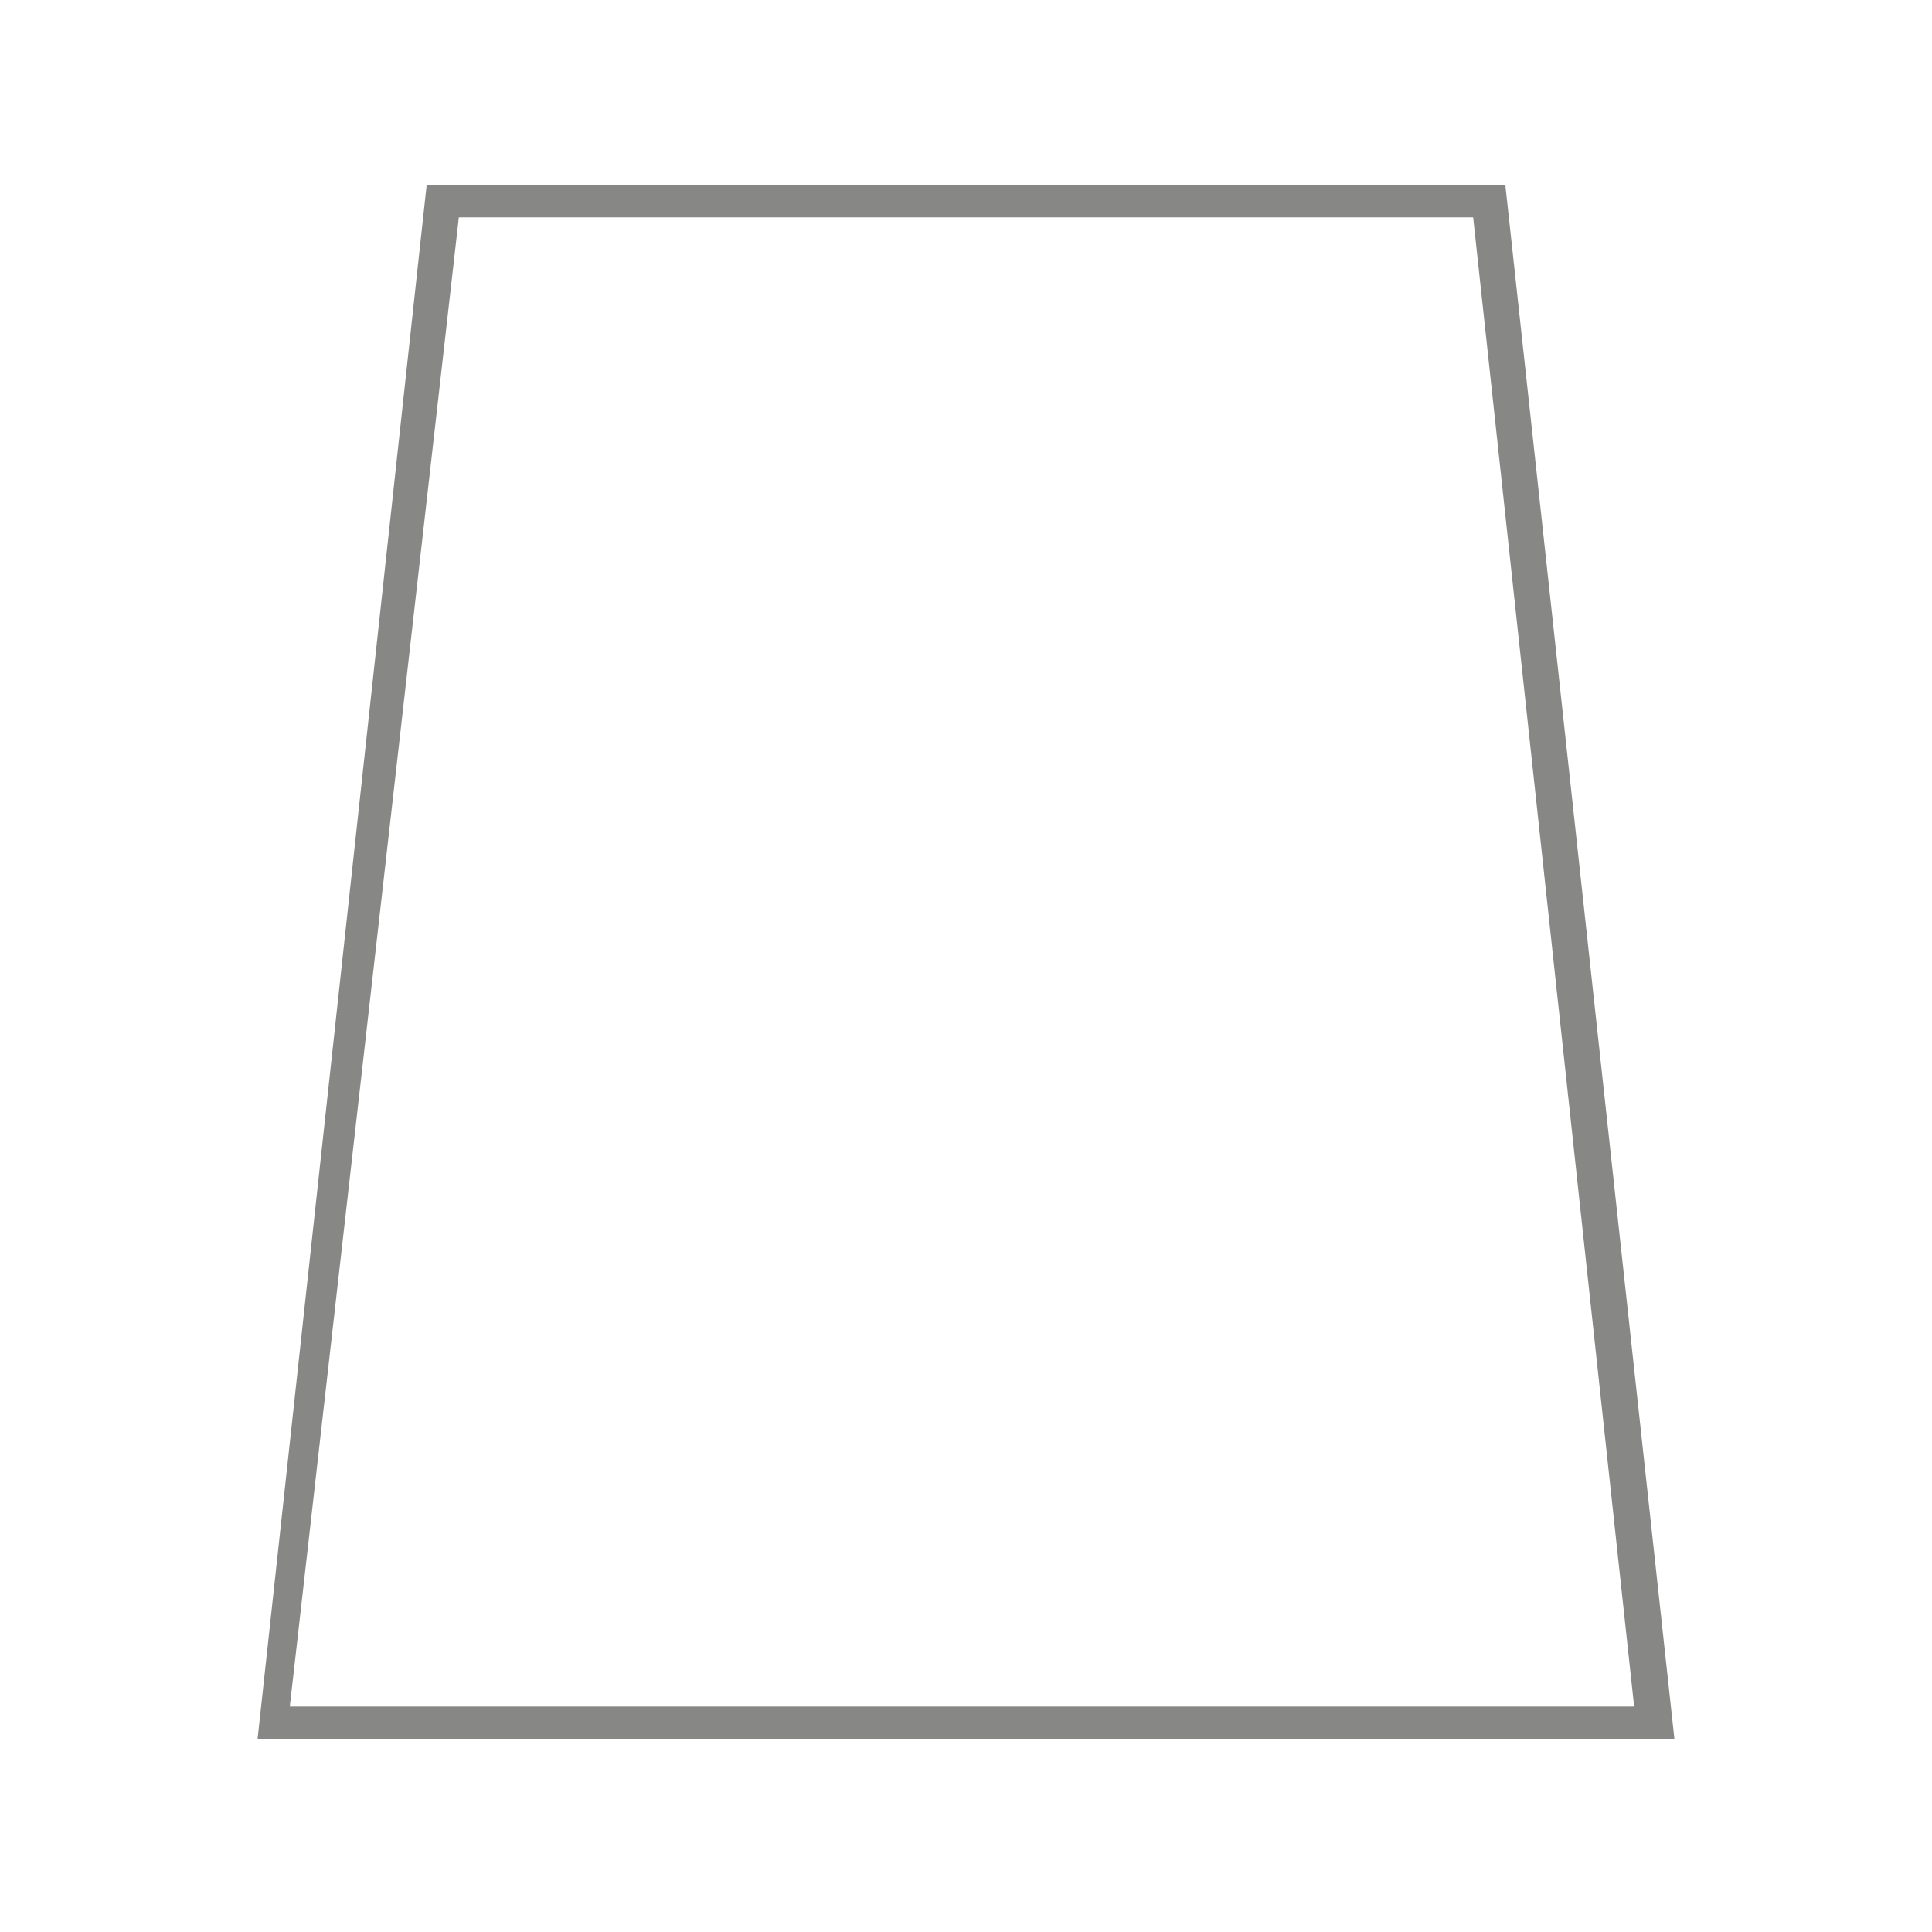 <?xml version="1.0" encoding="UTF-8"?> <svg xmlns="http://www.w3.org/2000/svg" xmlns:xlink="http://www.w3.org/1999/xlink" xmlns:xodm="http://www.corel.com/coreldraw/odm/2003" xml:space="preserve" width="209px" height="209px" version="1.1" style="shape-rendering:geometricPrecision; text-rendering:geometricPrecision; image-rendering:optimizeQuality; fill-rule:evenodd; clip-rule:evenodd" viewBox="0 0 2.4 2.4"> <defs> <style type="text/css"> .fil1 {fill:none} .fil0 {fill:#878785} </style> </defs> <g id="Granit">  <g> <path id="Granit_x0020_83x91" class="fil0" d="M0.53 0.23l1.34 0 0.21 1.93 -1.76 0 0.21 -1.93zm1.3 0.04l-1.26 0 -0.21 1.85 1.67 0 -0.2 -1.85z"></path> </g> <rect class="fil1" width="2.4" height="2.4"></rect> </g> </svg> 